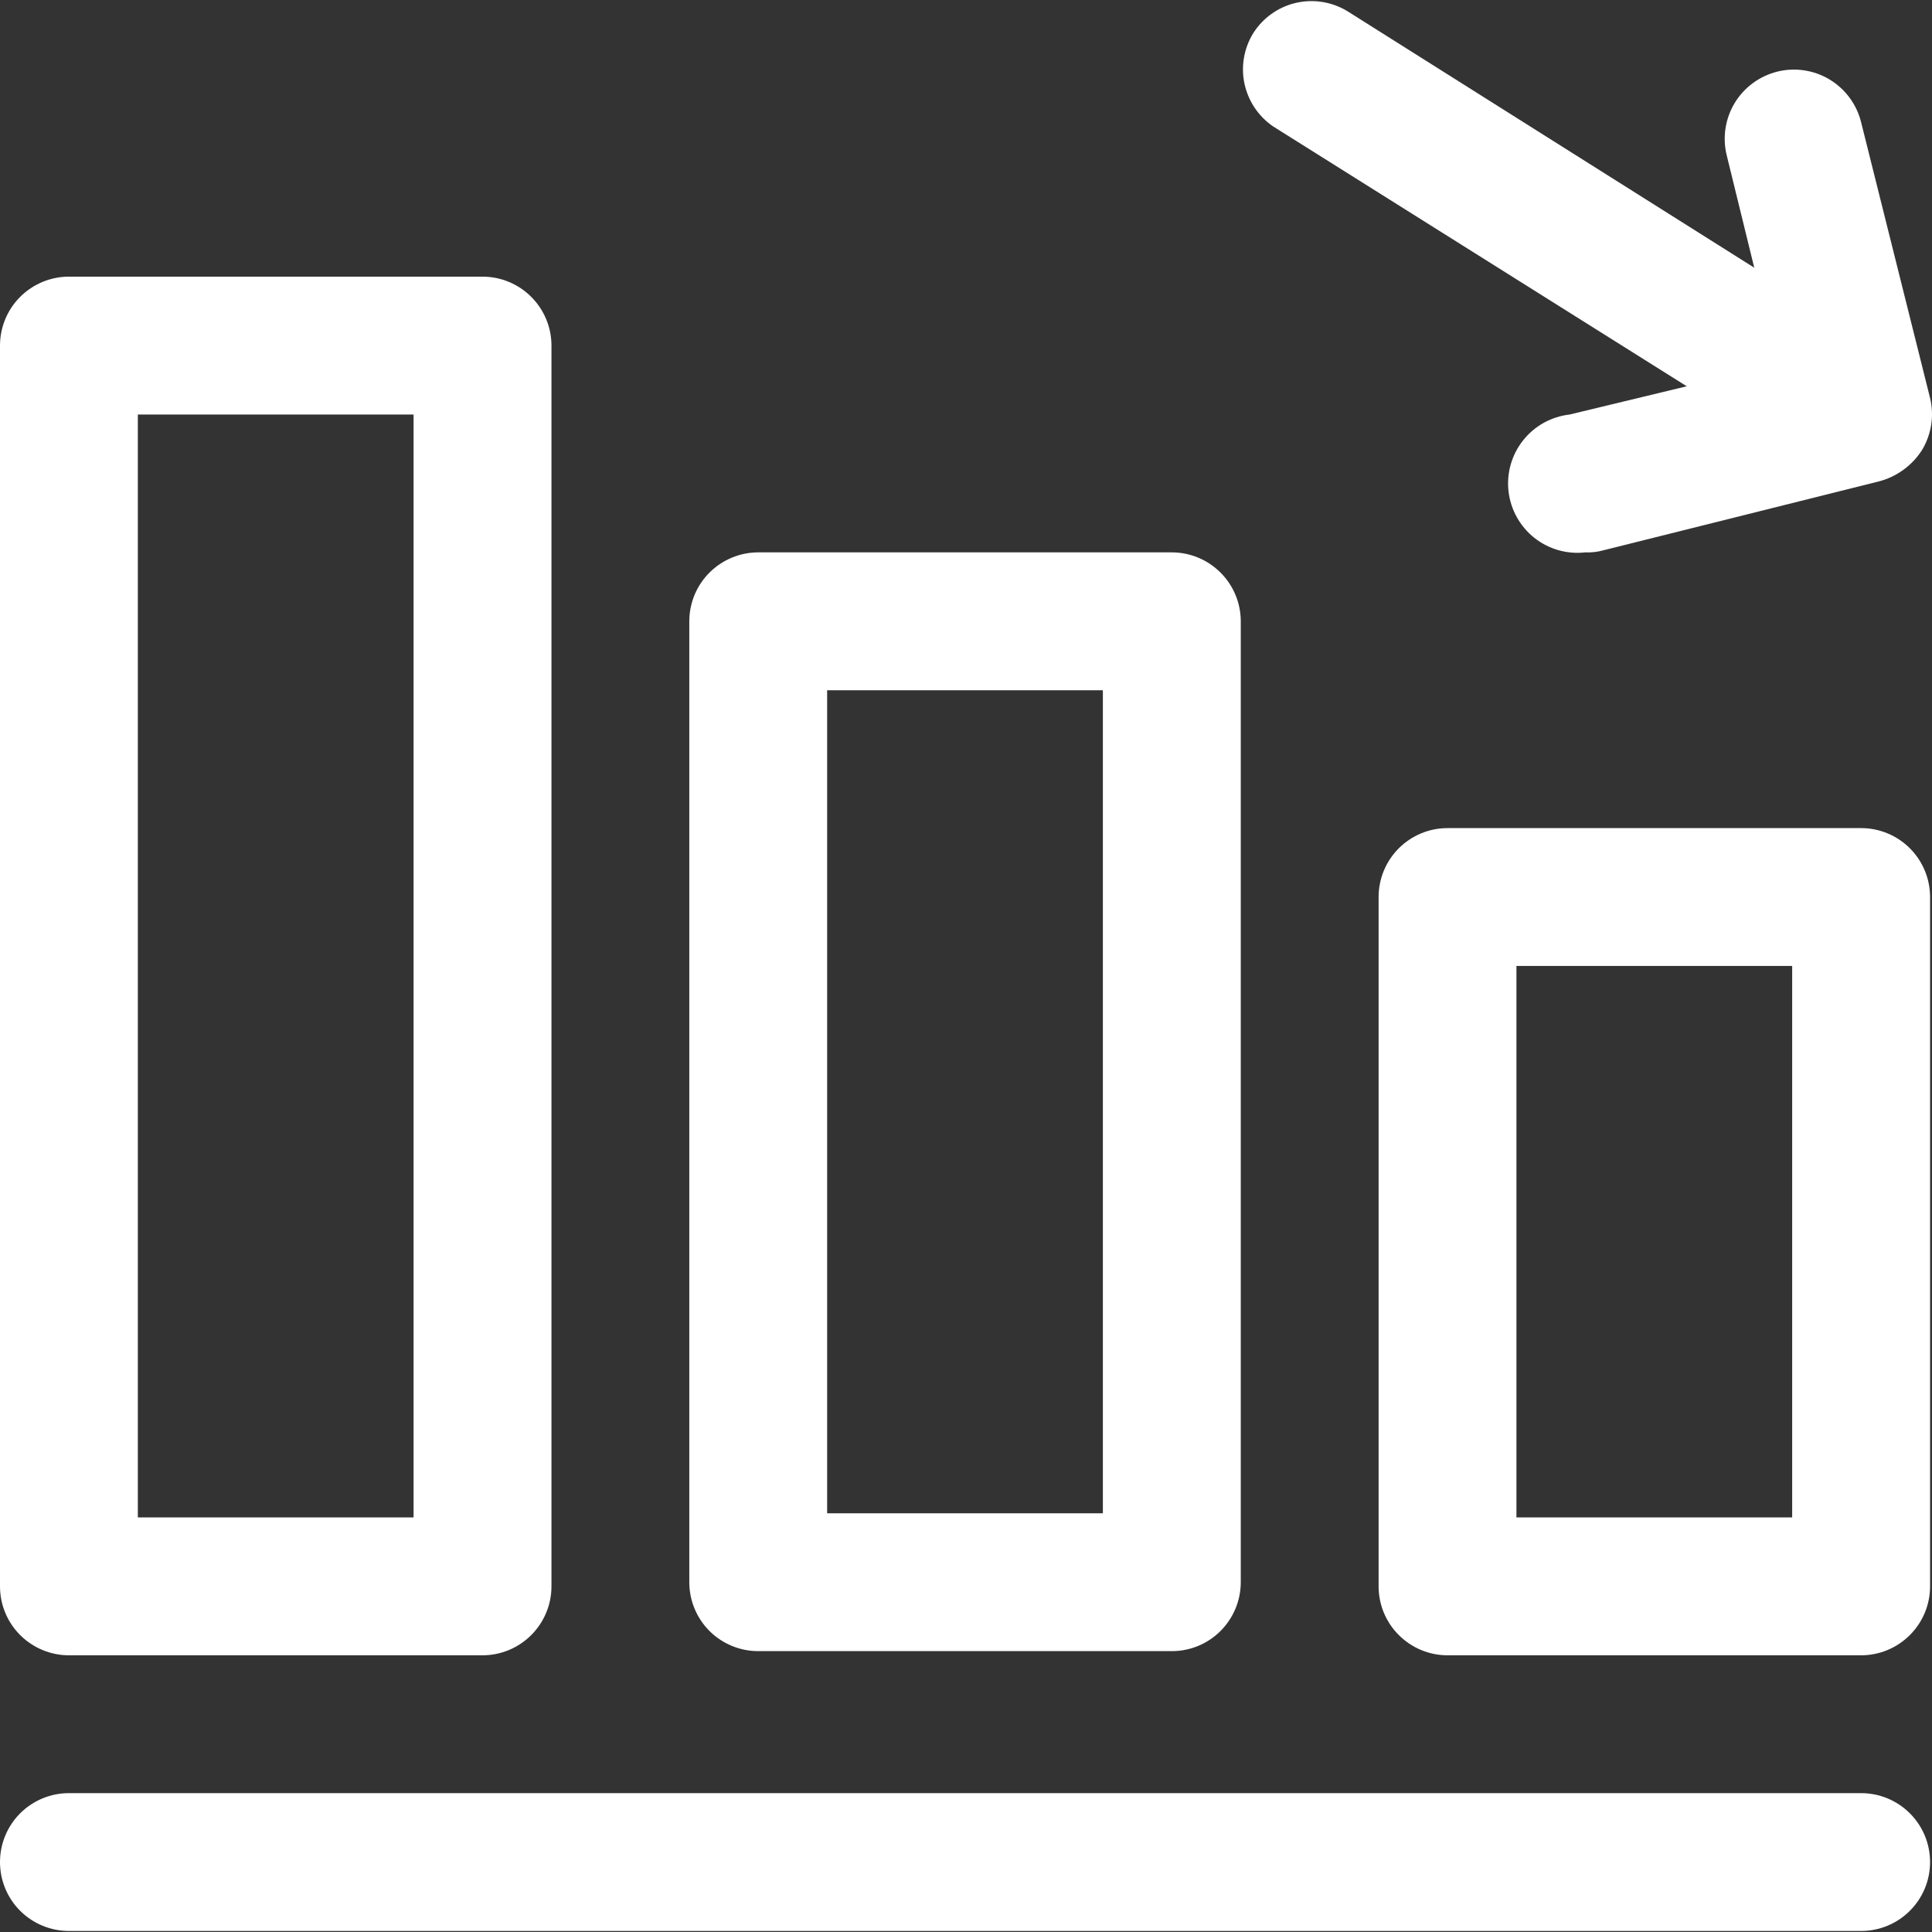 <svg width="32" height="32" viewBox="0 0 32 32" fill="none" xmlns="http://www.w3.org/2000/svg">
<rect x="0" y="0" width="32" height="32" fill="#333333" stroke="none"/>
<path d="M30.826 13.716H23.976C23.673 13.716 23.383 13.836 23.169 14.05C22.954 14.265 22.834 14.555 22.834 14.858V26.275C22.834 26.578 22.954 26.868 23.169 27.082C23.383 27.296 23.673 27.417 23.976 27.417H30.826C31.129 27.417 31.419 27.296 31.633 27.082C31.848 26.868 31.968 26.578 31.968 26.275V14.858C31.968 14.555 31.848 14.265 31.633 14.05C31.419 13.836 31.129 13.716 30.826 13.716ZM29.684 25.133H25.117V15.999H29.684V25.133ZM31.968 30.842C31.968 31.145 31.848 31.435 31.633 31.649C31.419 31.863 31.129 31.983 30.826 31.983H1.142C0.839 31.983 0.549 31.863 0.334 31.649C0.12 31.435 0 31.145 0 30.842C0 30.539 0.12 30.248 0.334 30.034C0.549 29.82 0.839 29.7 1.142 29.7H30.826C31.129 29.7 31.419 29.82 31.633 30.034C31.848 30.248 31.968 30.539 31.968 30.842ZM12.559 27.348H19.409C19.712 27.348 20.002 27.228 20.216 27.014C20.43 26.799 20.551 26.509 20.551 26.206V10.291C20.551 9.988 20.43 9.698 20.216 9.484C20.002 9.27 19.712 9.149 19.409 9.149H12.559C12.256 9.149 11.966 9.27 11.751 9.484C11.537 9.698 11.417 9.988 11.417 10.291V26.206C11.417 26.509 11.537 26.799 11.751 27.014C11.966 27.228 12.256 27.348 12.559 27.348ZM13.7 11.433H18.267V25.065H13.7V11.433ZM1.142 27.417H7.992C8.295 27.417 8.585 27.296 8.799 27.082C9.013 26.868 9.134 26.578 9.134 26.275V5.724C9.134 5.421 9.013 5.131 8.799 4.917C8.585 4.703 8.295 4.582 7.992 4.582H1.142C0.839 4.582 0.549 4.703 0.334 4.917C0.12 5.131 0 5.421 0 5.724V26.275C0 26.578 0.12 26.868 0.334 27.082C0.549 27.296 0.839 27.417 1.142 27.417ZM2.283 6.866H6.85V25.133H2.283V6.866ZM20.756 0.552C20.916 0.298 21.17 0.116 21.463 0.048C21.756 -0.02 22.064 0.03 22.32 0.187L29.056 4.434L28.6 2.573C28.527 2.278 28.575 1.966 28.732 1.706C28.889 1.446 29.144 1.259 29.439 1.186C29.734 1.113 30.046 1.161 30.306 1.318C30.566 1.476 30.753 1.73 30.826 2.025L31.968 6.592C32.003 6.738 32.01 6.89 31.986 7.039C31.962 7.188 31.91 7.331 31.831 7.46C31.667 7.713 31.415 7.896 31.123 7.973L26.556 9.115C26.459 9.142 26.359 9.153 26.259 9.149C25.956 9.184 25.652 9.097 25.413 8.908C25.175 8.718 25.021 8.442 24.986 8.139C24.951 7.836 25.038 7.532 25.228 7.293C25.417 7.054 25.694 6.901 25.997 6.866L27.938 6.398L21.087 2.094C20.845 1.928 20.675 1.676 20.613 1.389C20.551 1.102 20.603 0.802 20.756 0.552Z" fill="white"/>
</svg>
